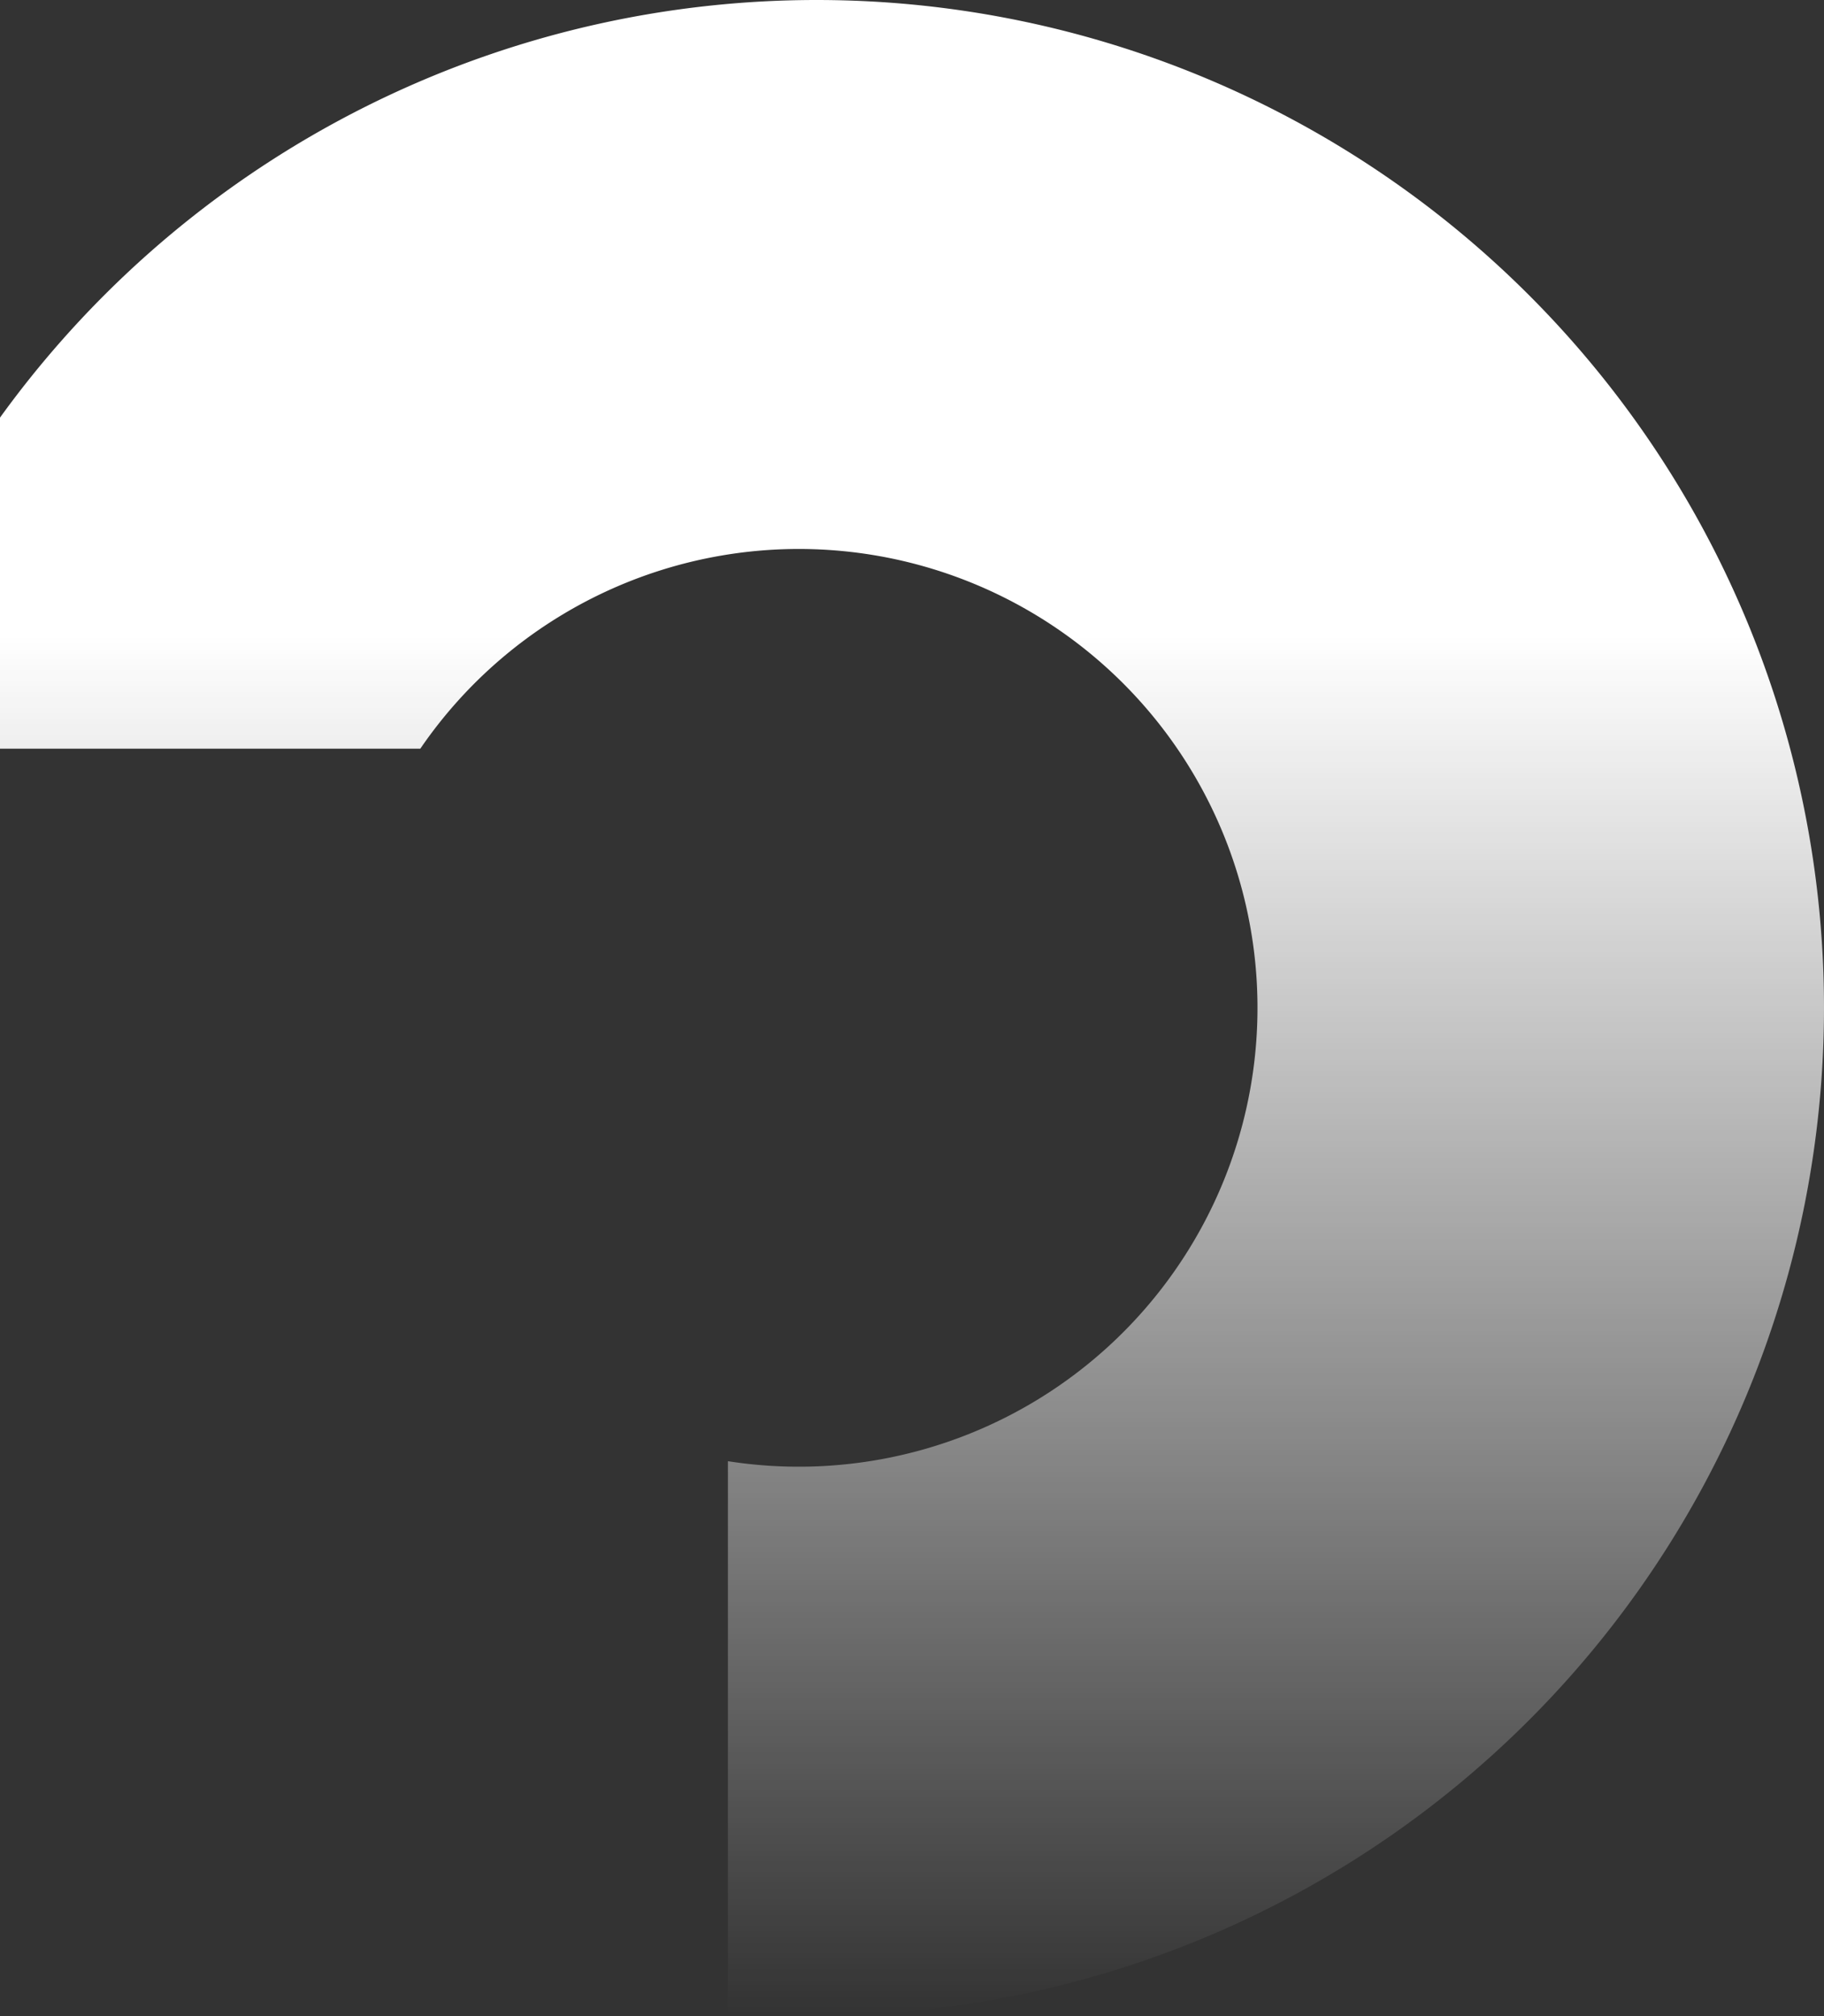 <svg xmlns="http://www.w3.org/2000/svg" width="1011" height="1117" fill="none" viewBox="0 0 1011 1117">
  <rect x="0" y="0" width="1011" height="1117" fill="#333333" stroke="none"/>
  <path fill="url(#a)" d="M452.597 0A558.402 558.402 0 0 0-87 414.813h319.964a254.235 254.235 0 0 1 234.223-109.478 254.22 254.22 0 0 1 208.969 152.243 254.227 254.227 0 0 1-272.683 351.983v304.829c16.448 1.43 32.567 2.2 49.344 2.2a558.294 558.294 0 0 0 394.74-163.602A558.294 558.294 0 0 0 452.597 0Z"/>
  <defs>
    <linearGradient id="a" x1="462" x2="462" y1="0" y2="1116.59" gradientUnits="userSpaceOnUse">
      <stop offset=".315" stop-color="#fff"/>
      <stop offset="1" stop-color="#fff" stop-opacity="0"/>
    </linearGradient>
  </defs>
</svg>
